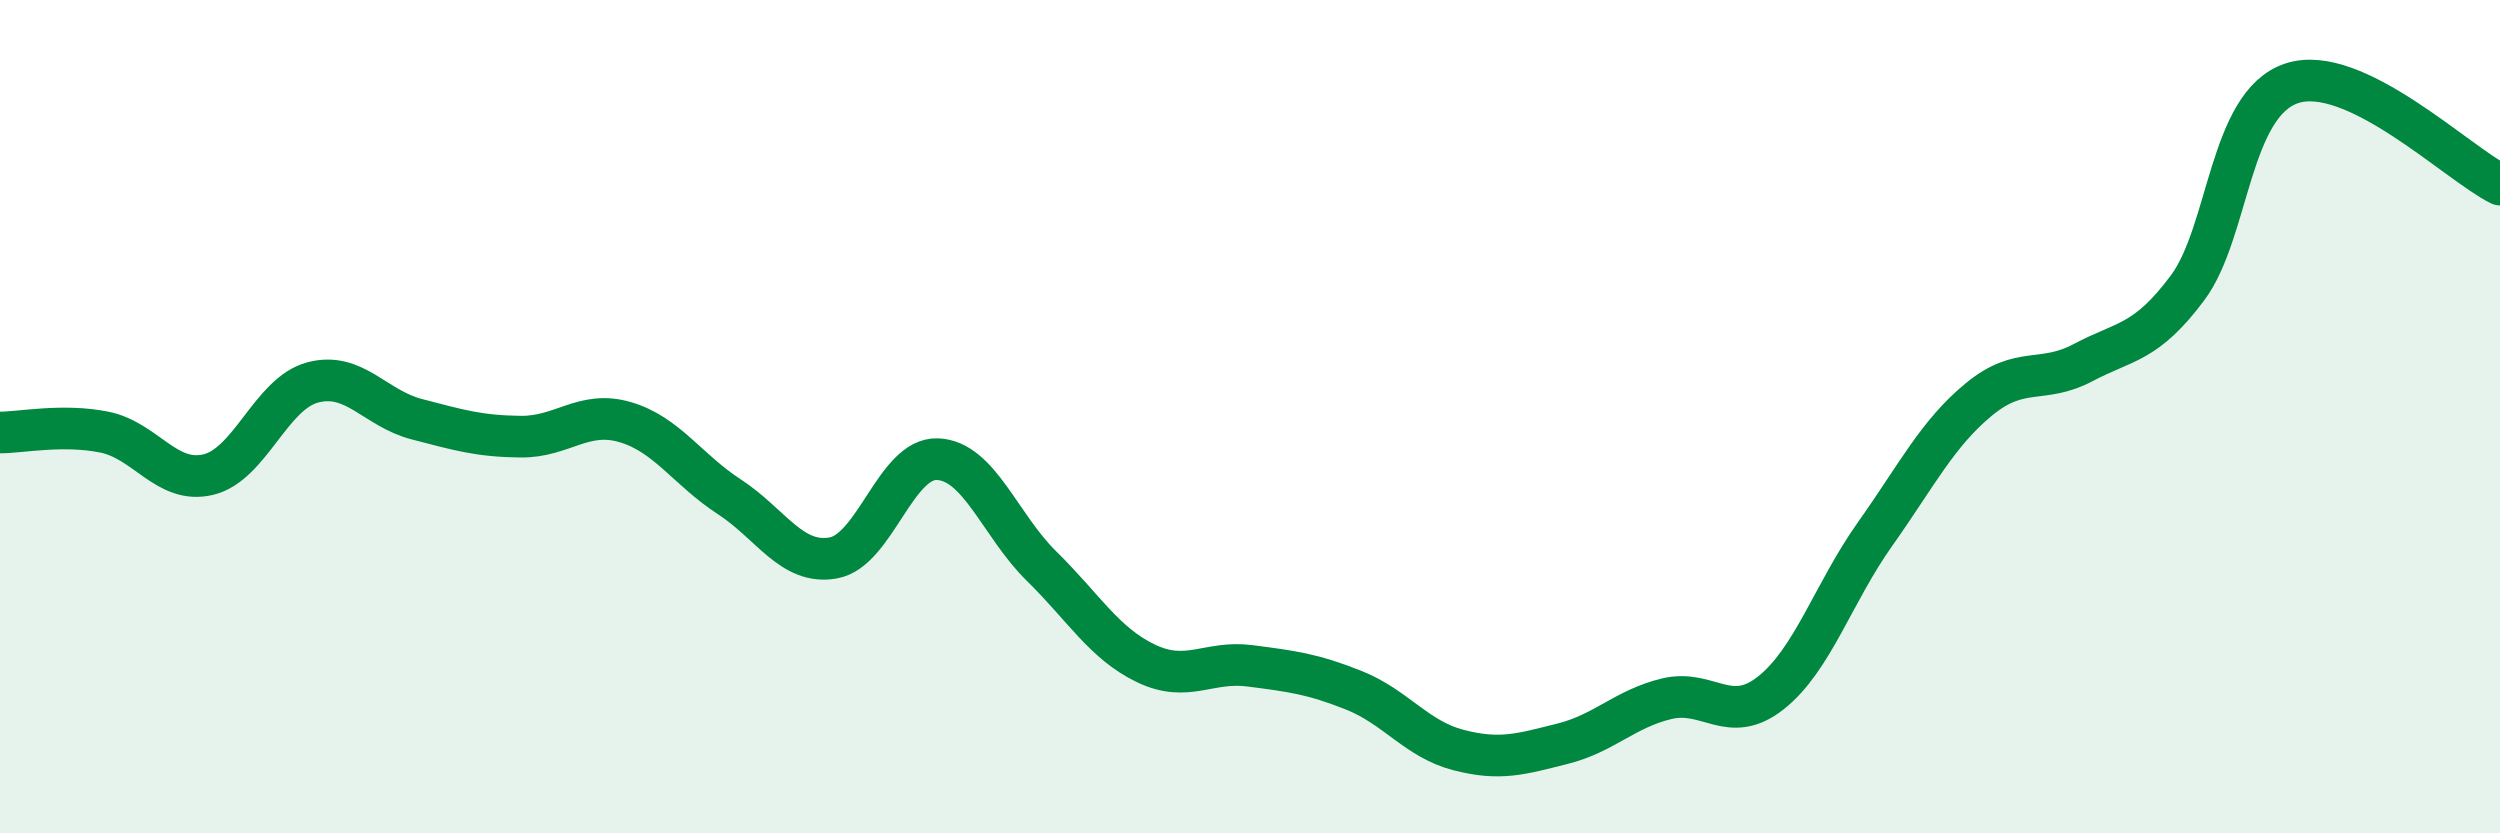 
    <svg width="60" height="20" viewBox="0 0 60 20" xmlns="http://www.w3.org/2000/svg">
      <path
        d="M 0,10.38 C 0.5,10.38 1.5,10.17 2.5,10.37 C 3.5,10.57 4,11.63 5,11.39 C 6,11.15 6.5,9.45 7.5,9.18 C 8.5,8.91 9,9.8 10,10.06 C 11,10.32 11.5,10.47 12.5,10.48 C 13.5,10.49 14,9.84 15,10.13 C 16,10.42 16.5,11.27 17.5,11.92 C 18.5,12.57 19,13.57 20,13.39 C 21,13.21 21.5,10.98 22.5,11.02 C 23.5,11.06 24,12.61 25,13.59 C 26,14.57 26.5,15.44 27.5,15.92 C 28.5,16.4 29,15.85 30,15.98 C 31,16.11 31.5,16.17 32.5,16.57 C 33.5,16.97 34,17.74 35,18 C 36,18.26 36.5,18.1 37.5,17.85 C 38.5,17.6 39,17.01 40,16.77 C 41,16.53 41.5,17.42 42.5,16.63 C 43.5,15.84 44,14.23 45,12.82 C 46,11.41 46.5,10.4 47.5,9.58 C 48.5,8.76 49,9.23 50,8.7 C 51,8.17 51.5,8.25 52.5,6.91 C 53.5,5.57 53.5,2.5 55,2 C 56.5,1.5 59,3.94 60,4.43L60 20L0 20Z"
        fill="#008740"
        opacity="0.1"
        stroke-linecap="round"
        stroke-linejoin="round"
      />
      <path
        d="M 0,10.38 C 0.5,10.38 1.5,10.17 2.5,10.37 C 3.5,10.57 4,11.63 5,11.39 C 6,11.15 6.5,9.45 7.5,9.18 C 8.5,8.91 9,9.8 10,10.06 C 11,10.32 11.5,10.47 12.5,10.48 C 13.5,10.49 14,9.84 15,10.13 C 16,10.42 16.5,11.27 17.5,11.92 C 18.5,12.57 19,13.57 20,13.39 C 21,13.21 21.5,10.98 22.5,11.02 C 23.5,11.06 24,12.61 25,13.59 C 26,14.57 26.5,15.44 27.5,15.92 C 28.5,16.4 29,15.85 30,15.98 C 31,16.11 31.5,16.17 32.5,16.57 C 33.5,16.97 34,17.74 35,18 C 36,18.26 36.5,18.1 37.5,17.85 C 38.5,17.6 39,17.01 40,16.77 C 41,16.53 41.5,17.42 42.5,16.63 C 43.5,15.84 44,14.23 45,12.82 C 46,11.41 46.5,10.4 47.5,9.58 C 48.5,8.76 49,9.23 50,8.7 C 51,8.17 51.5,8.25 52.5,6.91 C 53.5,5.57 53.5,2.5 55,2 C 56.5,1.5 59,3.94 60,4.43"
        stroke="#008740"
        stroke-width="1"
        fill="none"
        stroke-linecap="round"
        stroke-linejoin="round"
      />
    </svg>
  
